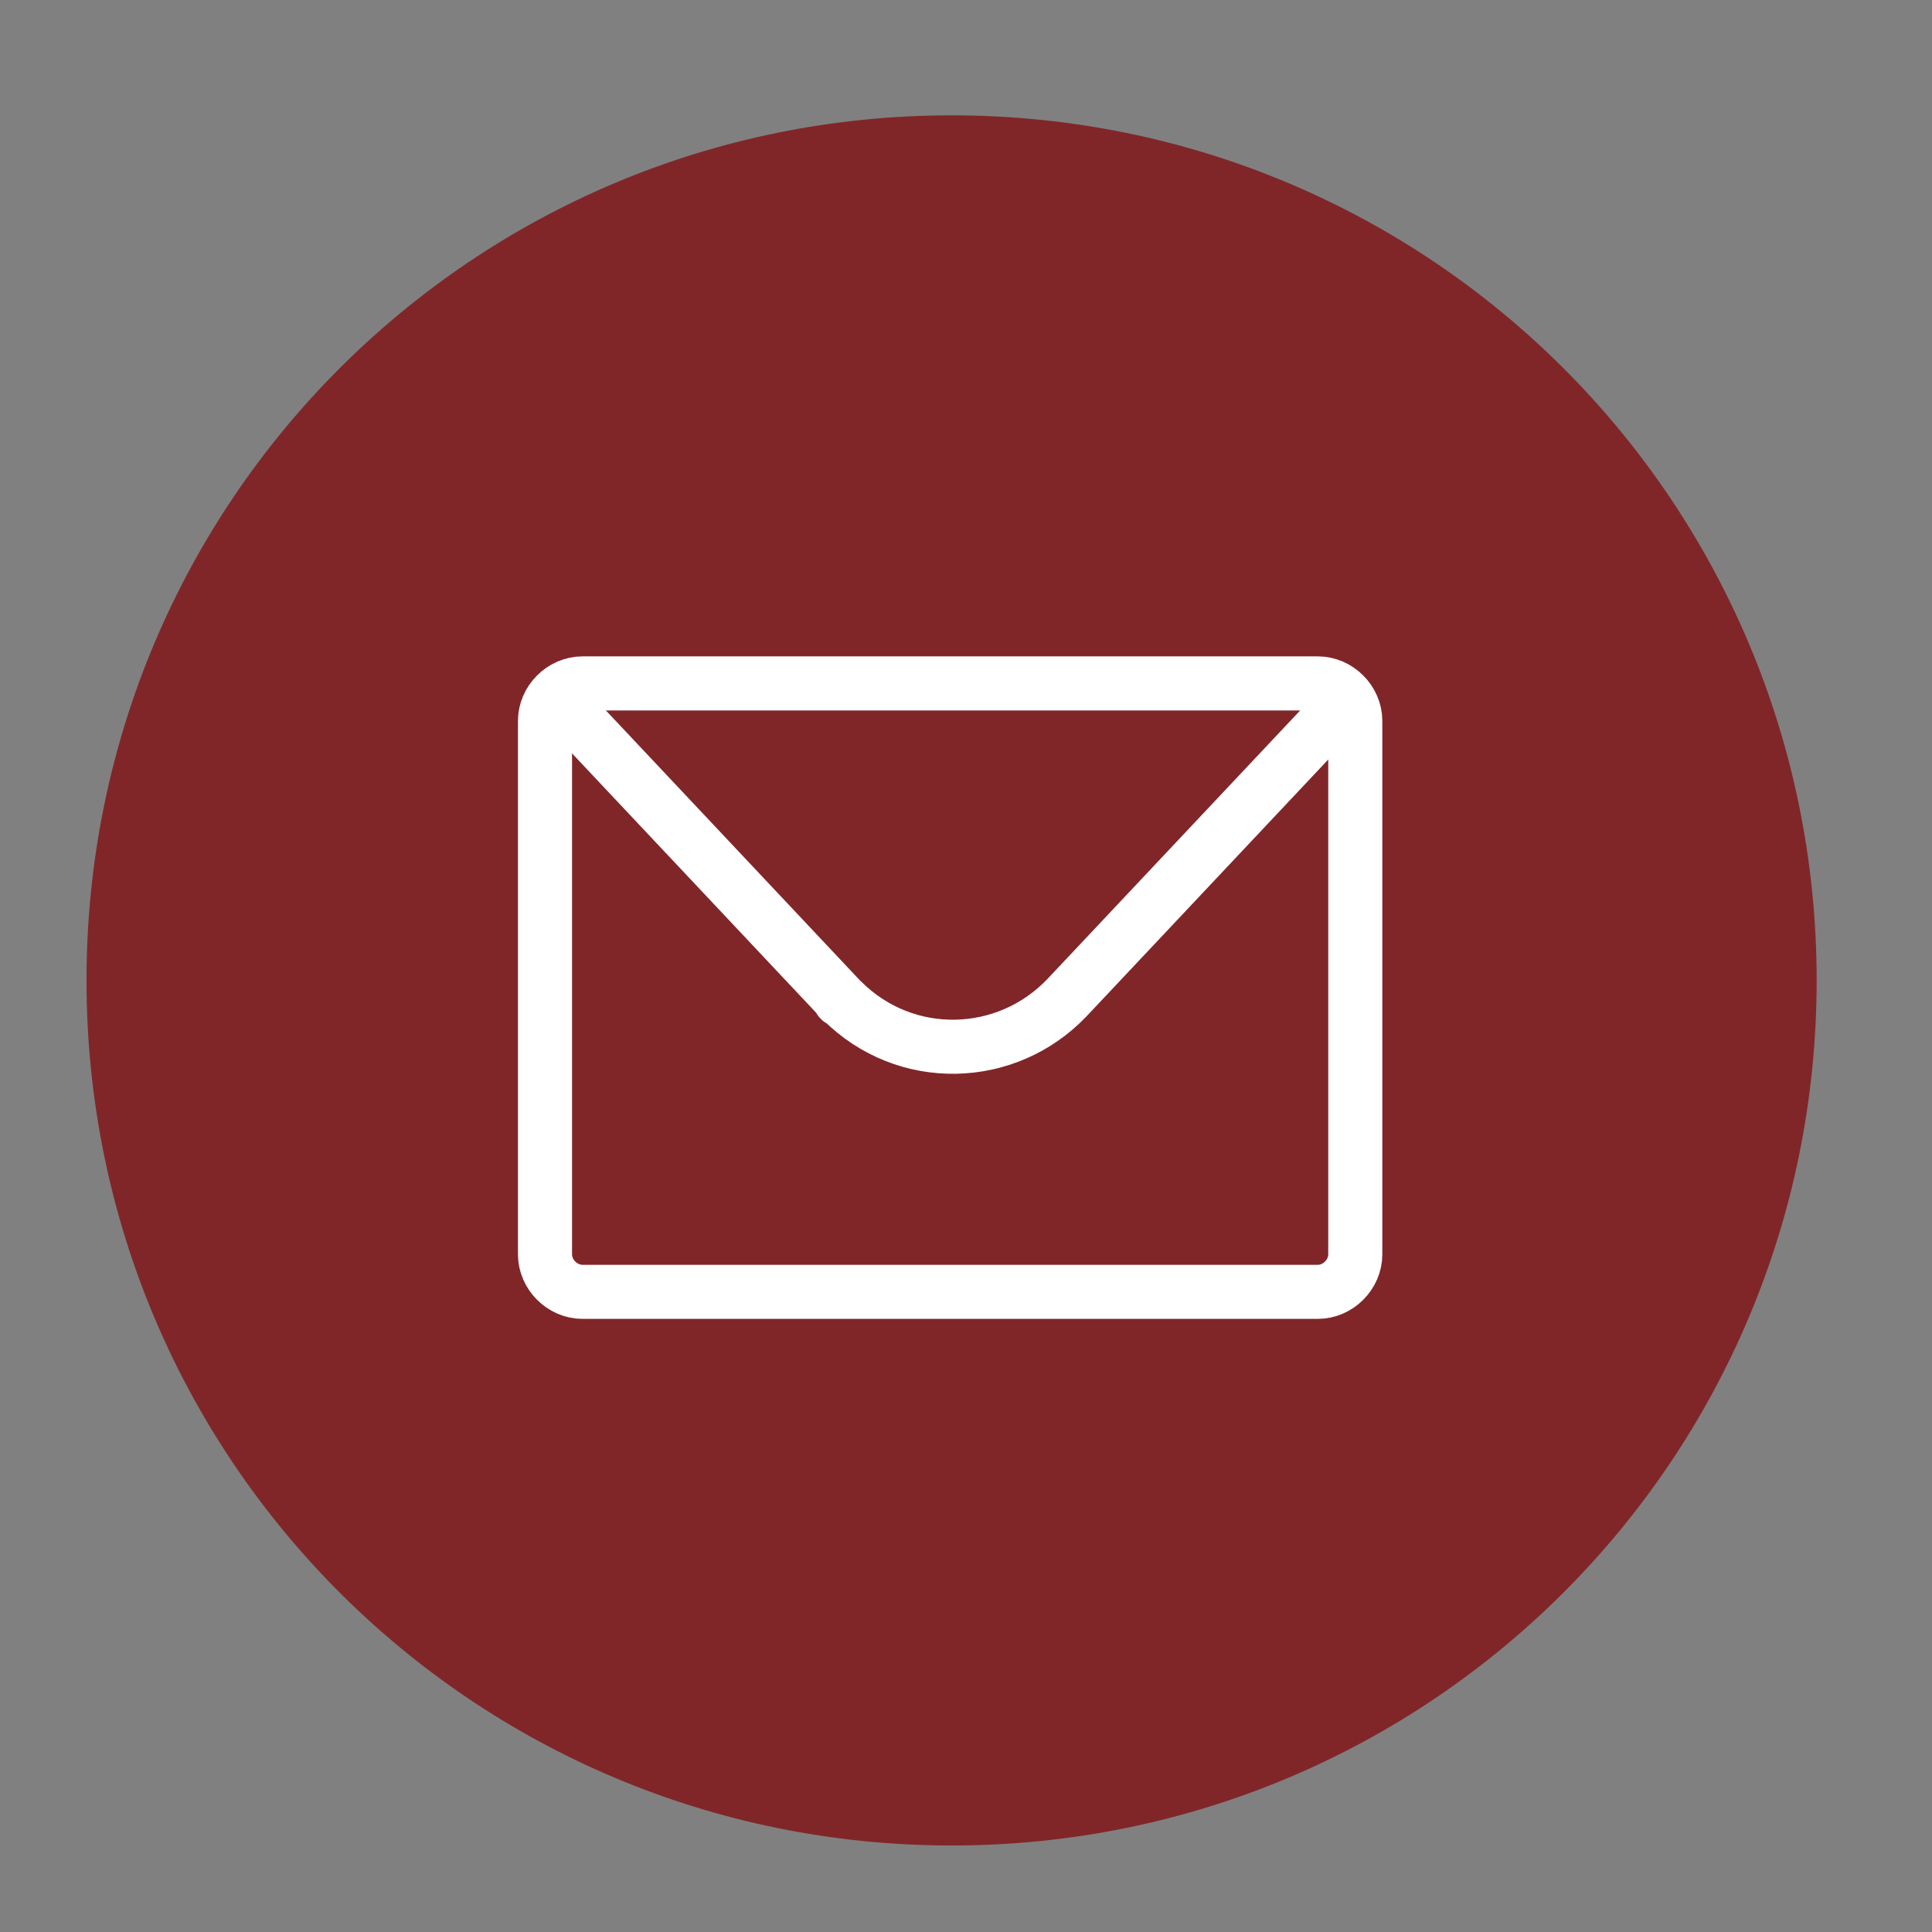 <?xml version="1.0" encoding="utf-8"?>
<!-- Generator: Adobe Illustrator 28.2.0, SVG Export Plug-In . SVG Version: 6.00 Build 0)  -->
<svg version="1.1" id="Layer_1" xmlns="http://www.w3.org/2000/svg" xmlns:xlink="http://www.w3.org/1999/xlink" x="0px" y="0px"
	 viewBox="0 0 67 67" style="enable-background:new 0 0 67 67;" xml:space="preserve">
<rect x="0" y="0" width="67" height="67" fill="#808080" stroke="none"/>
<style type="text/css">
	.st0{fill:#802629;}
	.st1{fill:none;stroke:#FFFFFF;stroke-width:1.875;stroke-miterlimit:10;}
	.st2{fill:none;stroke:#FFFFFF;stroke-width:1.875;stroke-linejoin:round;}
</style>
<path class="st0" d="M3,34c0,16.6,13.4,30,30,30s30-13.4,30-30S49.6,4,33,4S3,17.4,3,34z"/>
<g id="Mail">
	<path class="st1" d="M20.2,23.7h25.5c0.7,0,1.3,0.6,1.3,1.3v18.5c0,0.7-0.6,1.3-1.3,1.3H20.2c-0.7,0-1.3-0.6-1.3-1.3V25
		C18.9,24.3,19.5,23.7,20.2,23.7z"/>
	<path class="st2" d="M46.6,24.4L37,34.6c-2.1,2.2-5.6,2.3-7.8,0.1c-0.1,0-0.1-0.1-0.1-0.1l-9.6-10.2"/>
</g>
</svg>
